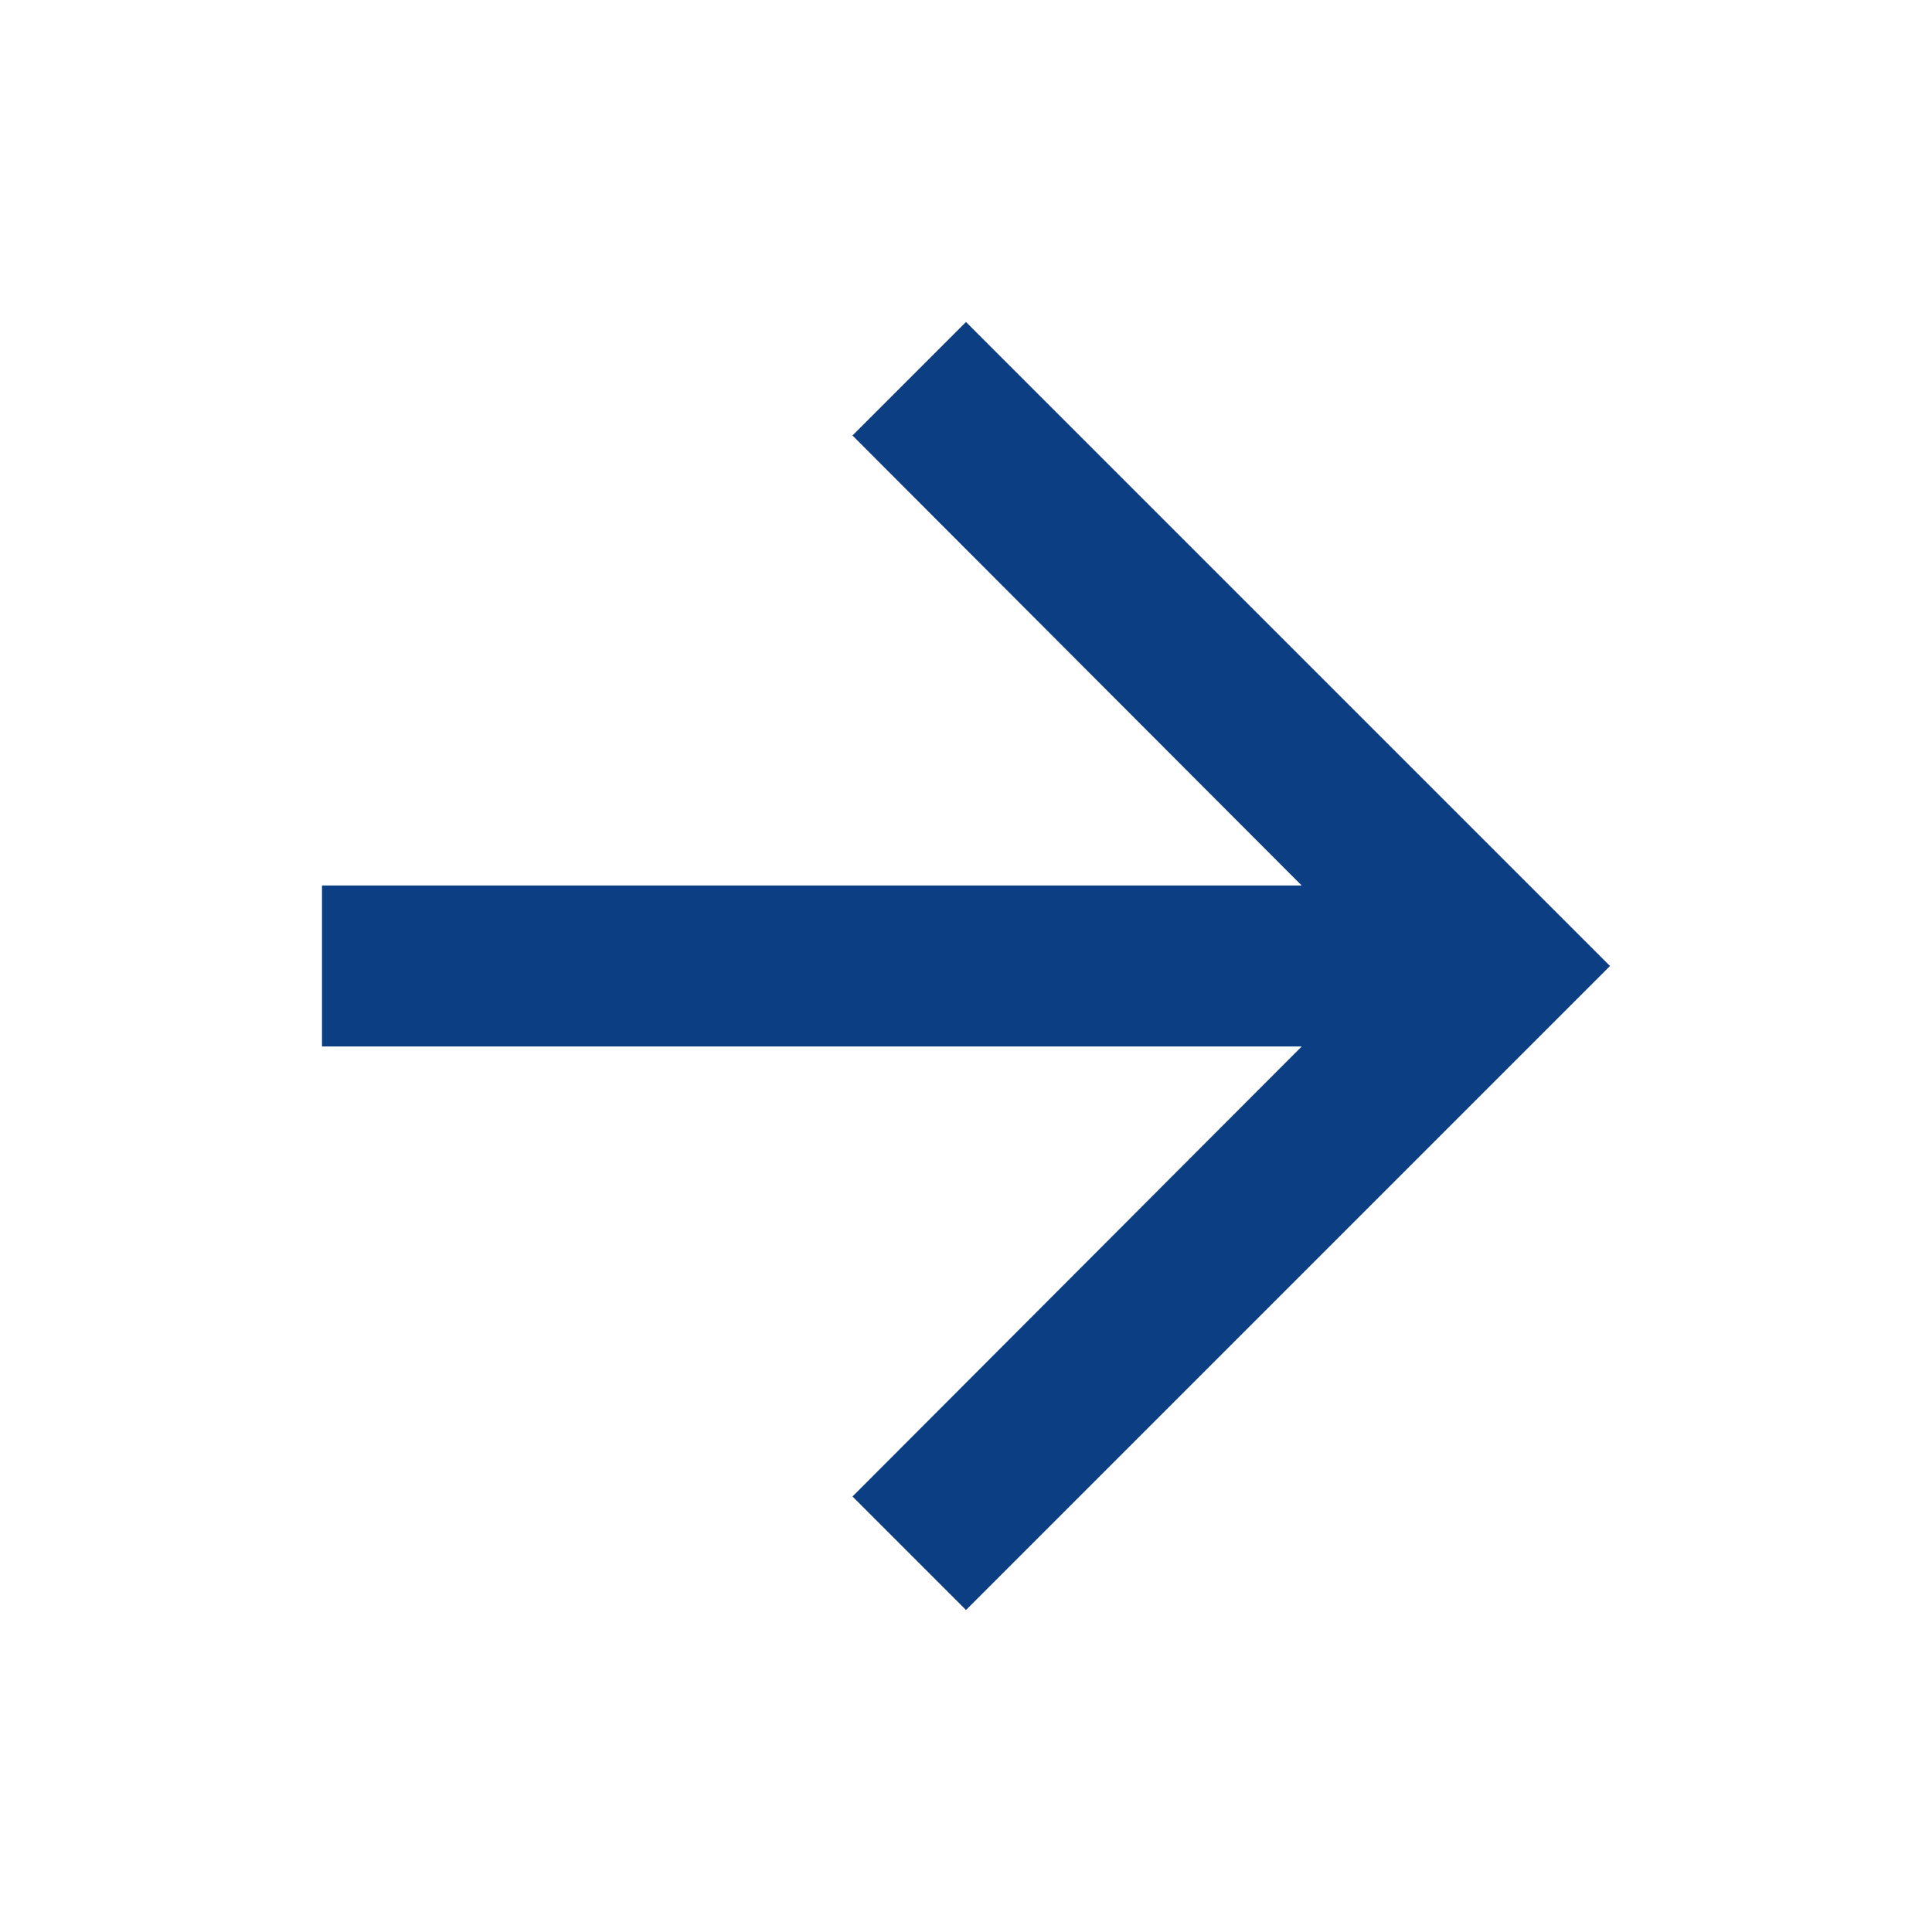 <svg xmlns="http://www.w3.org/2000/svg" height="24px" viewBox="0 0 24 24" width="24px" fill="#0b3e83"><path d="M0 0h24v24H0z" fill="none"/><path d="M12 4l-1.41 1.41L16.17 11H4v2h12.17l-5.58 5.59L12 20l8-8z"/></svg>